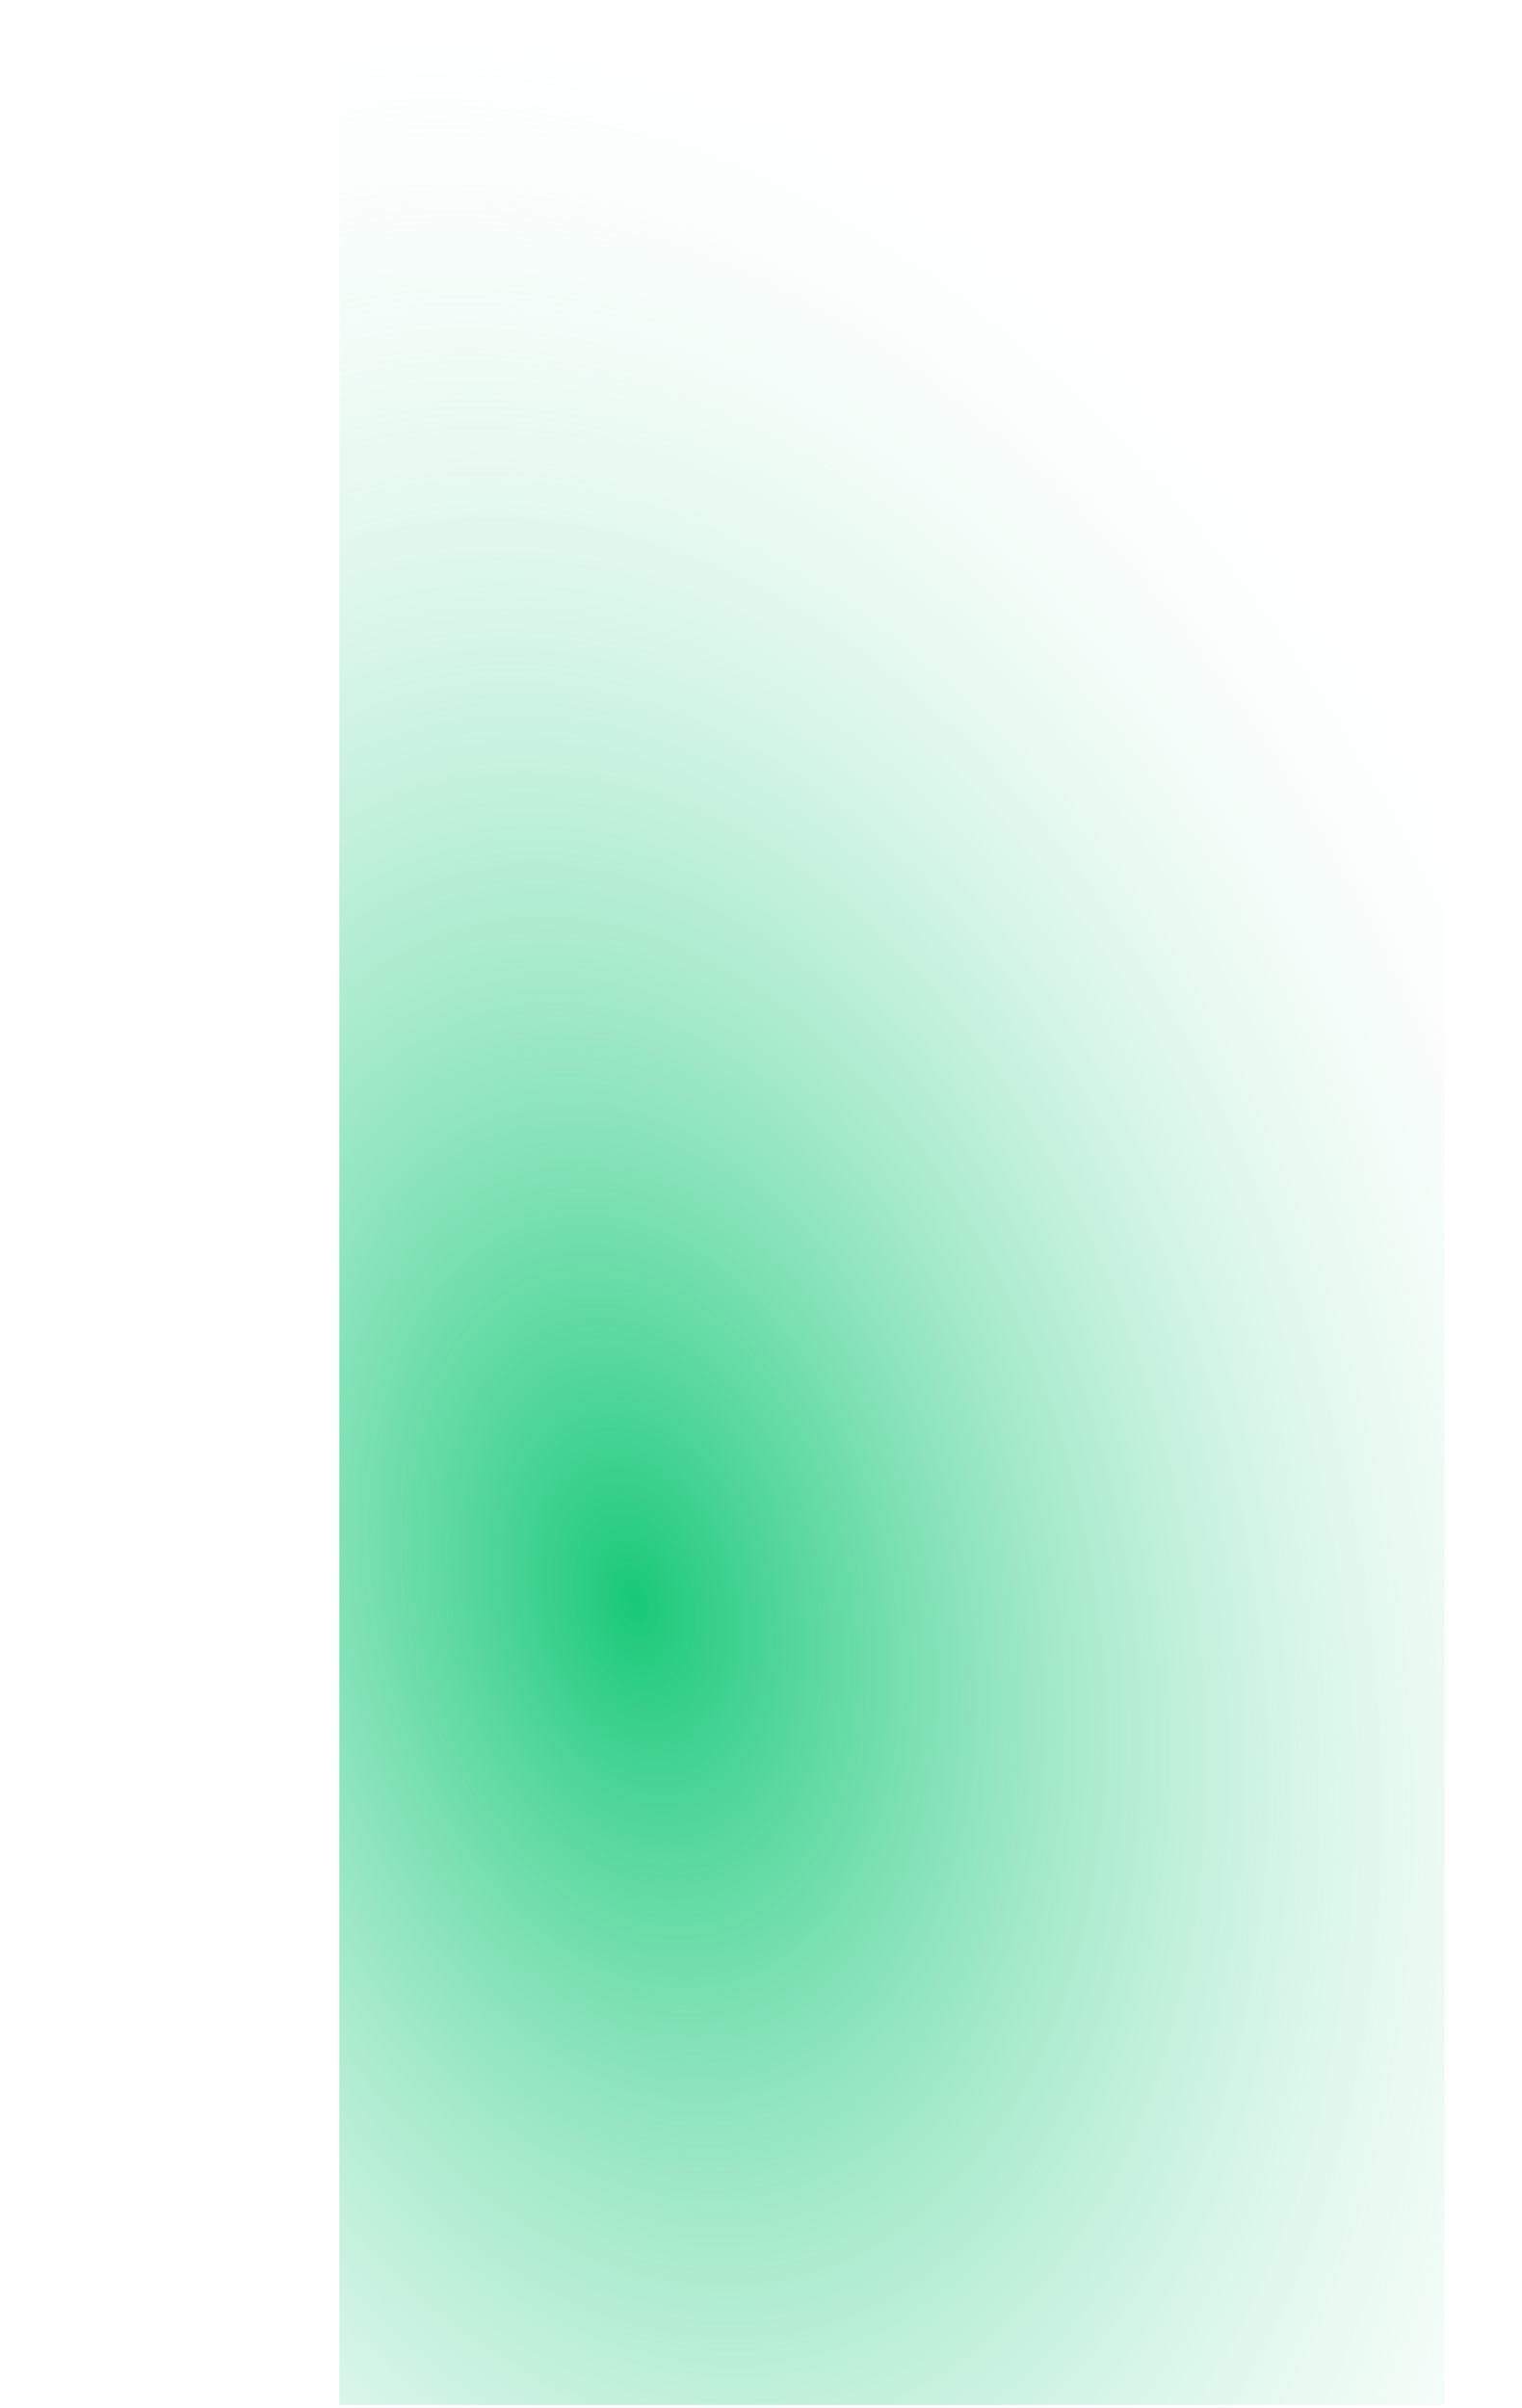 <svg width="471" height="745" viewBox="0 0 471 745" fill="none" xmlns="http://www.w3.org/2000/svg">
<g clip-path="url(#clip0_216_3461)">
<path d="M447 0H105V744H447V0Z" fill="url(#paint0_radial_216_3461)"/>


</g>
<defs>
<radialGradient id="paint0_radial_216_3461" cx="0" cy="0" r="1" gradientUnits="userSpaceOnUse" gradientTransform="translate(197 497) rotate(-13.312) scale(345.277 523.523)">
<stop stop-color="#18C979"/>
<stop offset="1" stop-color="white" stop-opacity="0"/>
</radialGradient>
<linearGradient id="paint1_linear_216_3461" x1="327.066" y1="575.74" x2="350.319" y2="575.74" gradientUnits="userSpaceOnUse">
<stop stop-color="white"/>
<stop offset="1" stop-color="#D1D3D4"/>
</linearGradient>
<linearGradient id="paint2_linear_216_3461" x1="167.221" y1="579.861" x2="166.507" y2="568.387" gradientUnits="userSpaceOnUse">
<stop stop-color="white"/>
<stop offset="1" stop-color="#D1D3D4"/>
</linearGradient>
<linearGradient id="paint3_linear_216_3461" x1="411.953" y1="534.799" x2="433.427" y2="537.024" gradientUnits="userSpaceOnUse">
<stop stop-color="white"/>
<stop offset="1" stop-color="#D1D3D4"/>
</linearGradient>
<clipPath id="clip0_216_3461">
<rect width="471" height="745" fill="white"/>
</clipPath>
</defs>
</svg>
